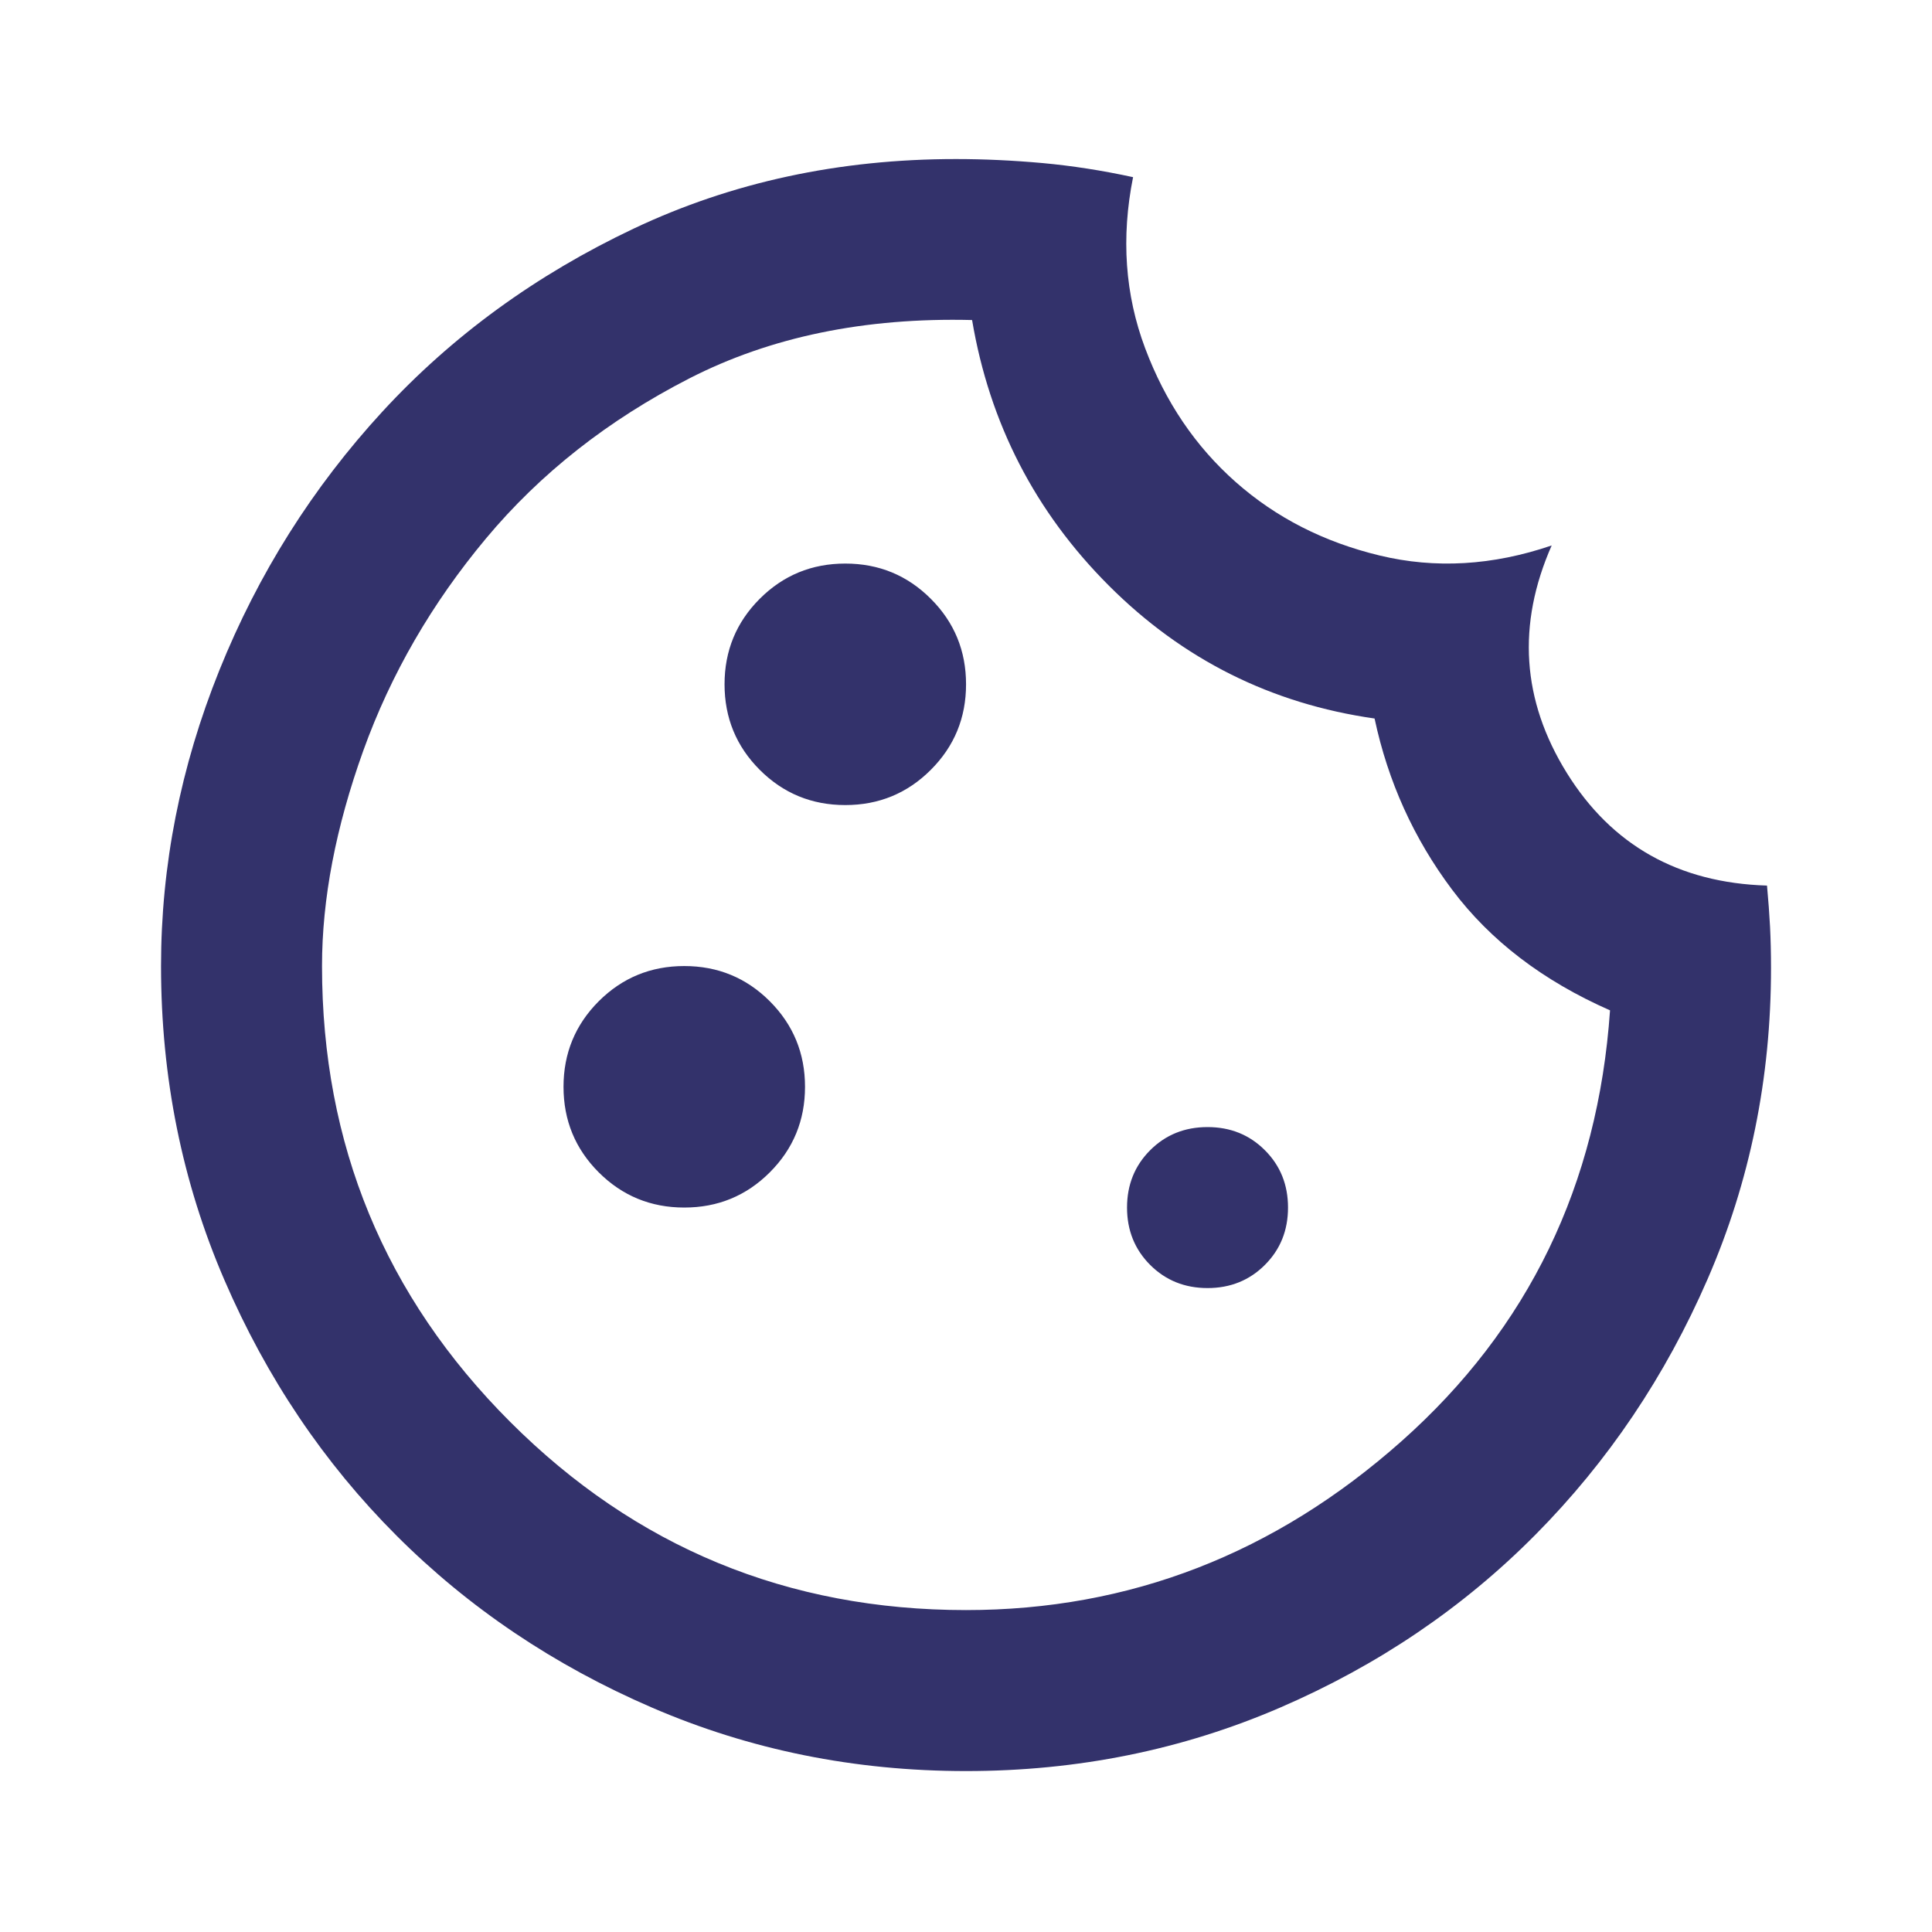 <svg xmlns="http://www.w3.org/2000/svg" width="40" height="40" viewBox="0 0 40 40" fill="none"><mask id="mask0_56126_7455" style="mask-type:alpha" maskUnits="userSpaceOnUse" x="0" y="0" width="40" height="40"><rect width="40" height="40" fill="#FCF8FF"></rect></mask><g mask="url(#mask0_56126_7455)"><path d="M20.001 36.668C17.695 36.668 15.528 36.23 13.501 35.355C11.473 34.48 9.709 33.293 8.209 31.793C6.709 30.293 5.521 28.529 4.646 26.501C3.771 24.474 3.334 22.307 3.334 20.001C3.334 17.918 3.737 15.876 4.542 13.876C5.348 11.876 6.473 10.092 7.917 8.522C9.362 6.953 11.098 5.689 13.126 4.73C15.153 3.772 17.376 3.293 19.792 3.293C20.376 3.293 20.973 3.321 21.584 3.376C22.195 3.432 22.82 3.529 23.459 3.668C23.209 4.918 23.292 6.099 23.709 7.21C24.126 8.321 24.751 9.244 25.584 9.98C26.417 10.717 27.41 11.223 28.563 11.501C29.716 11.779 30.903 11.71 32.126 11.293C31.403 12.932 31.508 14.501 32.438 16.001C33.369 17.501 34.751 18.279 36.584 18.335C36.612 18.64 36.633 18.925 36.647 19.189C36.66 19.453 36.667 19.737 36.667 20.043C36.667 22.321 36.23 24.467 35.355 26.48C34.48 28.494 33.292 30.258 31.792 31.772C30.292 33.286 28.528 34.48 26.501 35.355C24.473 36.23 22.306 36.668 20.001 36.668ZM17.501 16.668C18.195 16.668 18.785 16.425 19.271 15.939C19.758 15.453 20.001 14.862 20.001 14.168C20.001 13.473 19.758 12.883 19.271 12.397C18.785 11.911 18.195 11.668 17.501 11.668C16.806 11.668 16.216 11.911 15.73 12.397C15.244 12.883 15.001 13.473 15.001 14.168C15.001 14.862 15.244 15.453 15.73 15.939C16.216 16.425 16.806 16.668 17.501 16.668ZM14.167 25.001C14.862 25.001 15.452 24.758 15.938 24.272C16.424 23.786 16.667 23.196 16.667 22.501C16.667 21.807 16.424 21.217 15.938 20.73C15.452 20.244 14.862 20.001 14.167 20.001C13.473 20.001 12.883 20.244 12.396 20.73C11.91 21.217 11.667 21.807 11.667 22.501C11.667 23.196 11.91 23.786 12.396 24.272C12.883 24.758 13.473 25.001 14.167 25.001ZM25.001 26.668C25.473 26.668 25.869 26.508 26.188 26.189C26.508 25.869 26.667 25.474 26.667 25.001C26.667 24.529 26.508 24.133 26.188 23.814C25.869 23.494 25.473 23.335 25.001 23.335C24.528 23.335 24.133 23.494 23.813 23.814C23.494 24.133 23.334 24.529 23.334 25.001C23.334 25.474 23.494 25.869 23.813 26.189C24.133 26.508 24.528 26.668 25.001 26.668ZM20.001 33.335C23.39 33.335 26.396 32.168 29.021 29.835C31.646 27.501 33.084 24.529 33.334 20.918C31.945 20.307 30.855 19.474 30.063 18.418C29.271 17.362 28.737 16.182 28.459 14.876C26.32 14.571 24.487 13.654 22.959 12.126C21.431 10.598 20.487 8.765 20.126 6.626C17.903 6.571 15.952 6.974 14.271 7.835C12.591 8.696 11.188 9.8 10.063 11.147C8.938 12.494 8.091 13.96 7.521 15.543C6.952 17.126 6.667 18.612 6.667 20.001C6.667 23.696 7.966 26.842 10.563 29.439C13.16 32.036 16.306 33.335 20.001 33.335Z" fill="#33326B"></path></g></svg>